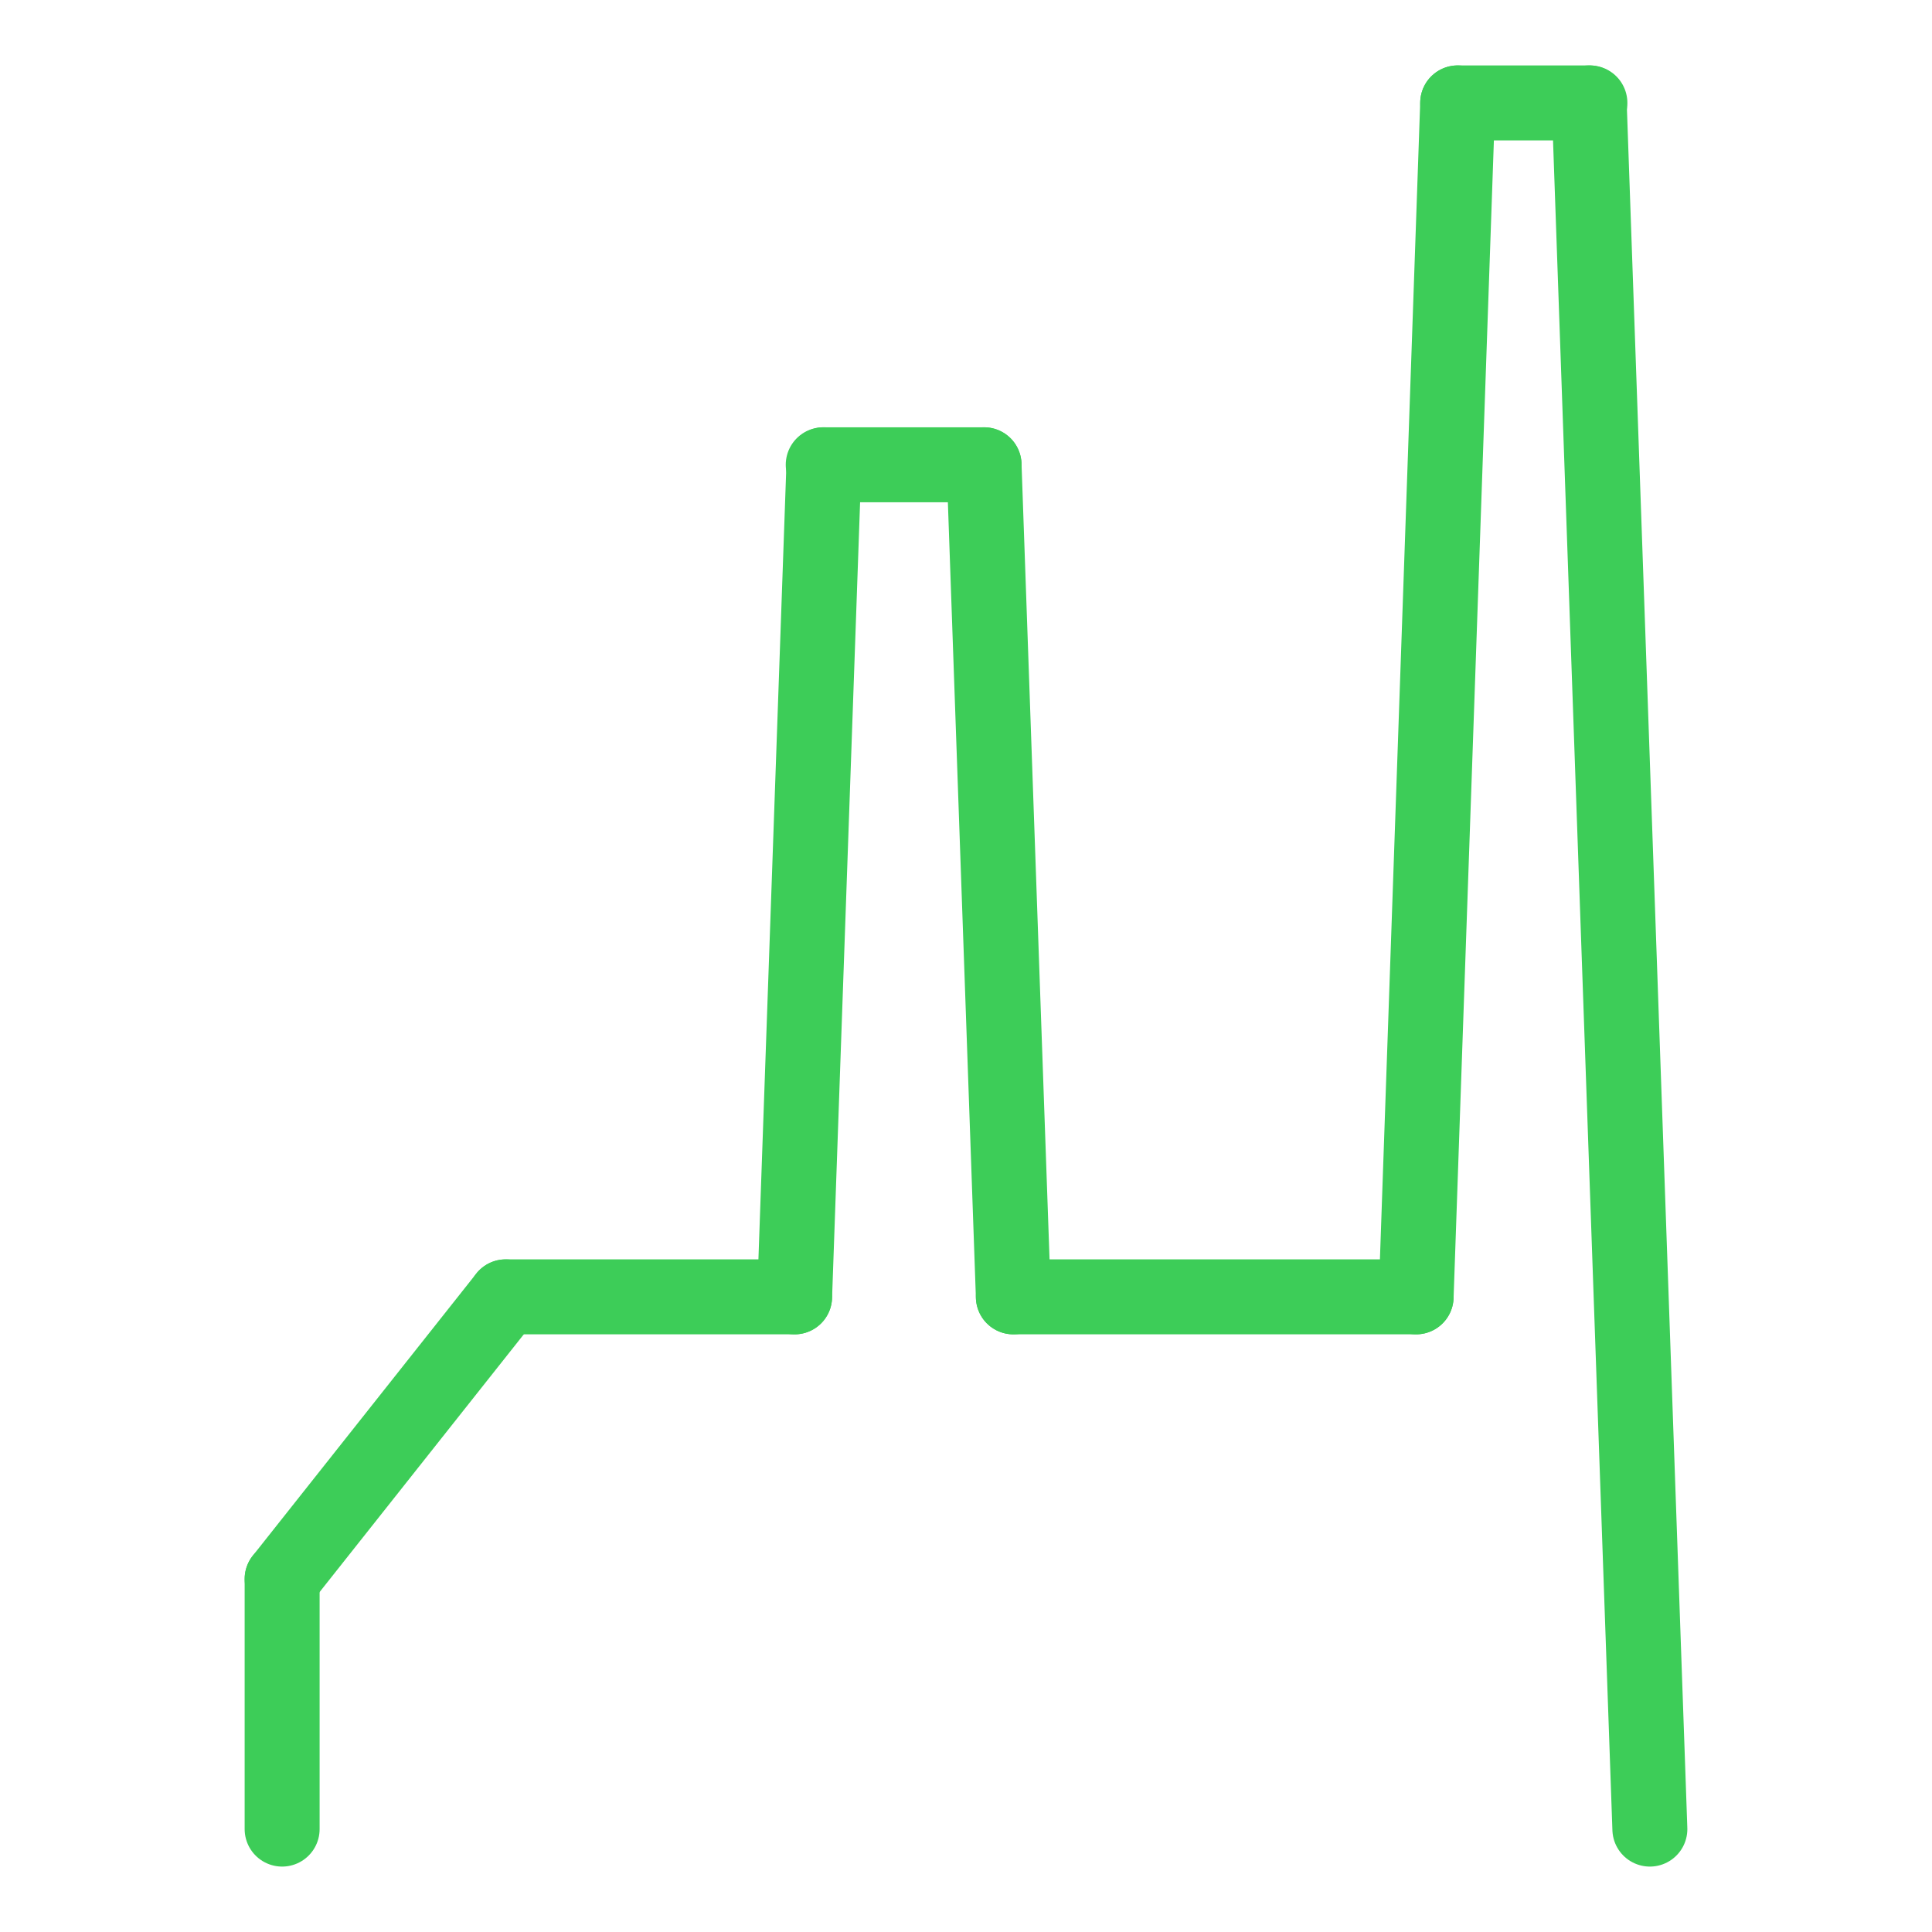 <?xml version="1.0" encoding="utf-8"?>
<!-- Generator: Adobe Illustrator 27.5.0, SVG Export Plug-In . SVG Version: 6.00 Build 0)  -->
<svg version="1.1" id="Warstwa_1" xmlns="http://www.w3.org/2000/svg" xmlns:xlink="http://www.w3.org/1999/xlink" x="0px" y="0px"
	 viewBox="0 0 283.5 283.5" style="enable-background:new 0 0 283.5 283.5;" xml:space="preserve">
<style type="text/css">
	.st0{fill:none;stroke:#3DCD58;stroke-width:11;stroke-linecap:round;stroke-linejoin:round;stroke-miterlimit:10;}
</style>
<g>
	<line class="st0" x1="41.4" y1="268.4" x2="41.4" y2="231.7"/>
	<line class="st0" x1="74.2" y1="190.3" x2="41.4" y2="231.7"/>
	<line class="st0" x1="116.6" y1="190.3" x2="74.2" y2="190.3"/>
	<line class="st0" x1="148.7" y1="190.3" x2="144.4" y2="68.2"/>
	<line class="st0" x1="116.6" y1="190.3" x2="120.9" y2="68.2"/>
	<line class="st0" x1="207.8" y1="190.3" x2="213.9" y2="15.1"/>
	<line class="st0" x1="242.1" y1="268.4" x2="233.2" y2="15.1"/>
	<line class="st0" x1="144.4" y1="68.2" x2="120.8" y2="68.2"/>
	<line class="st0" x1="213.9" y1="15.1" x2="233.3" y2="15.1"/>
	<line class="st0" x1="148.7" y1="190.3" x2="207.8" y2="190.3"/>
</g>
</svg>

